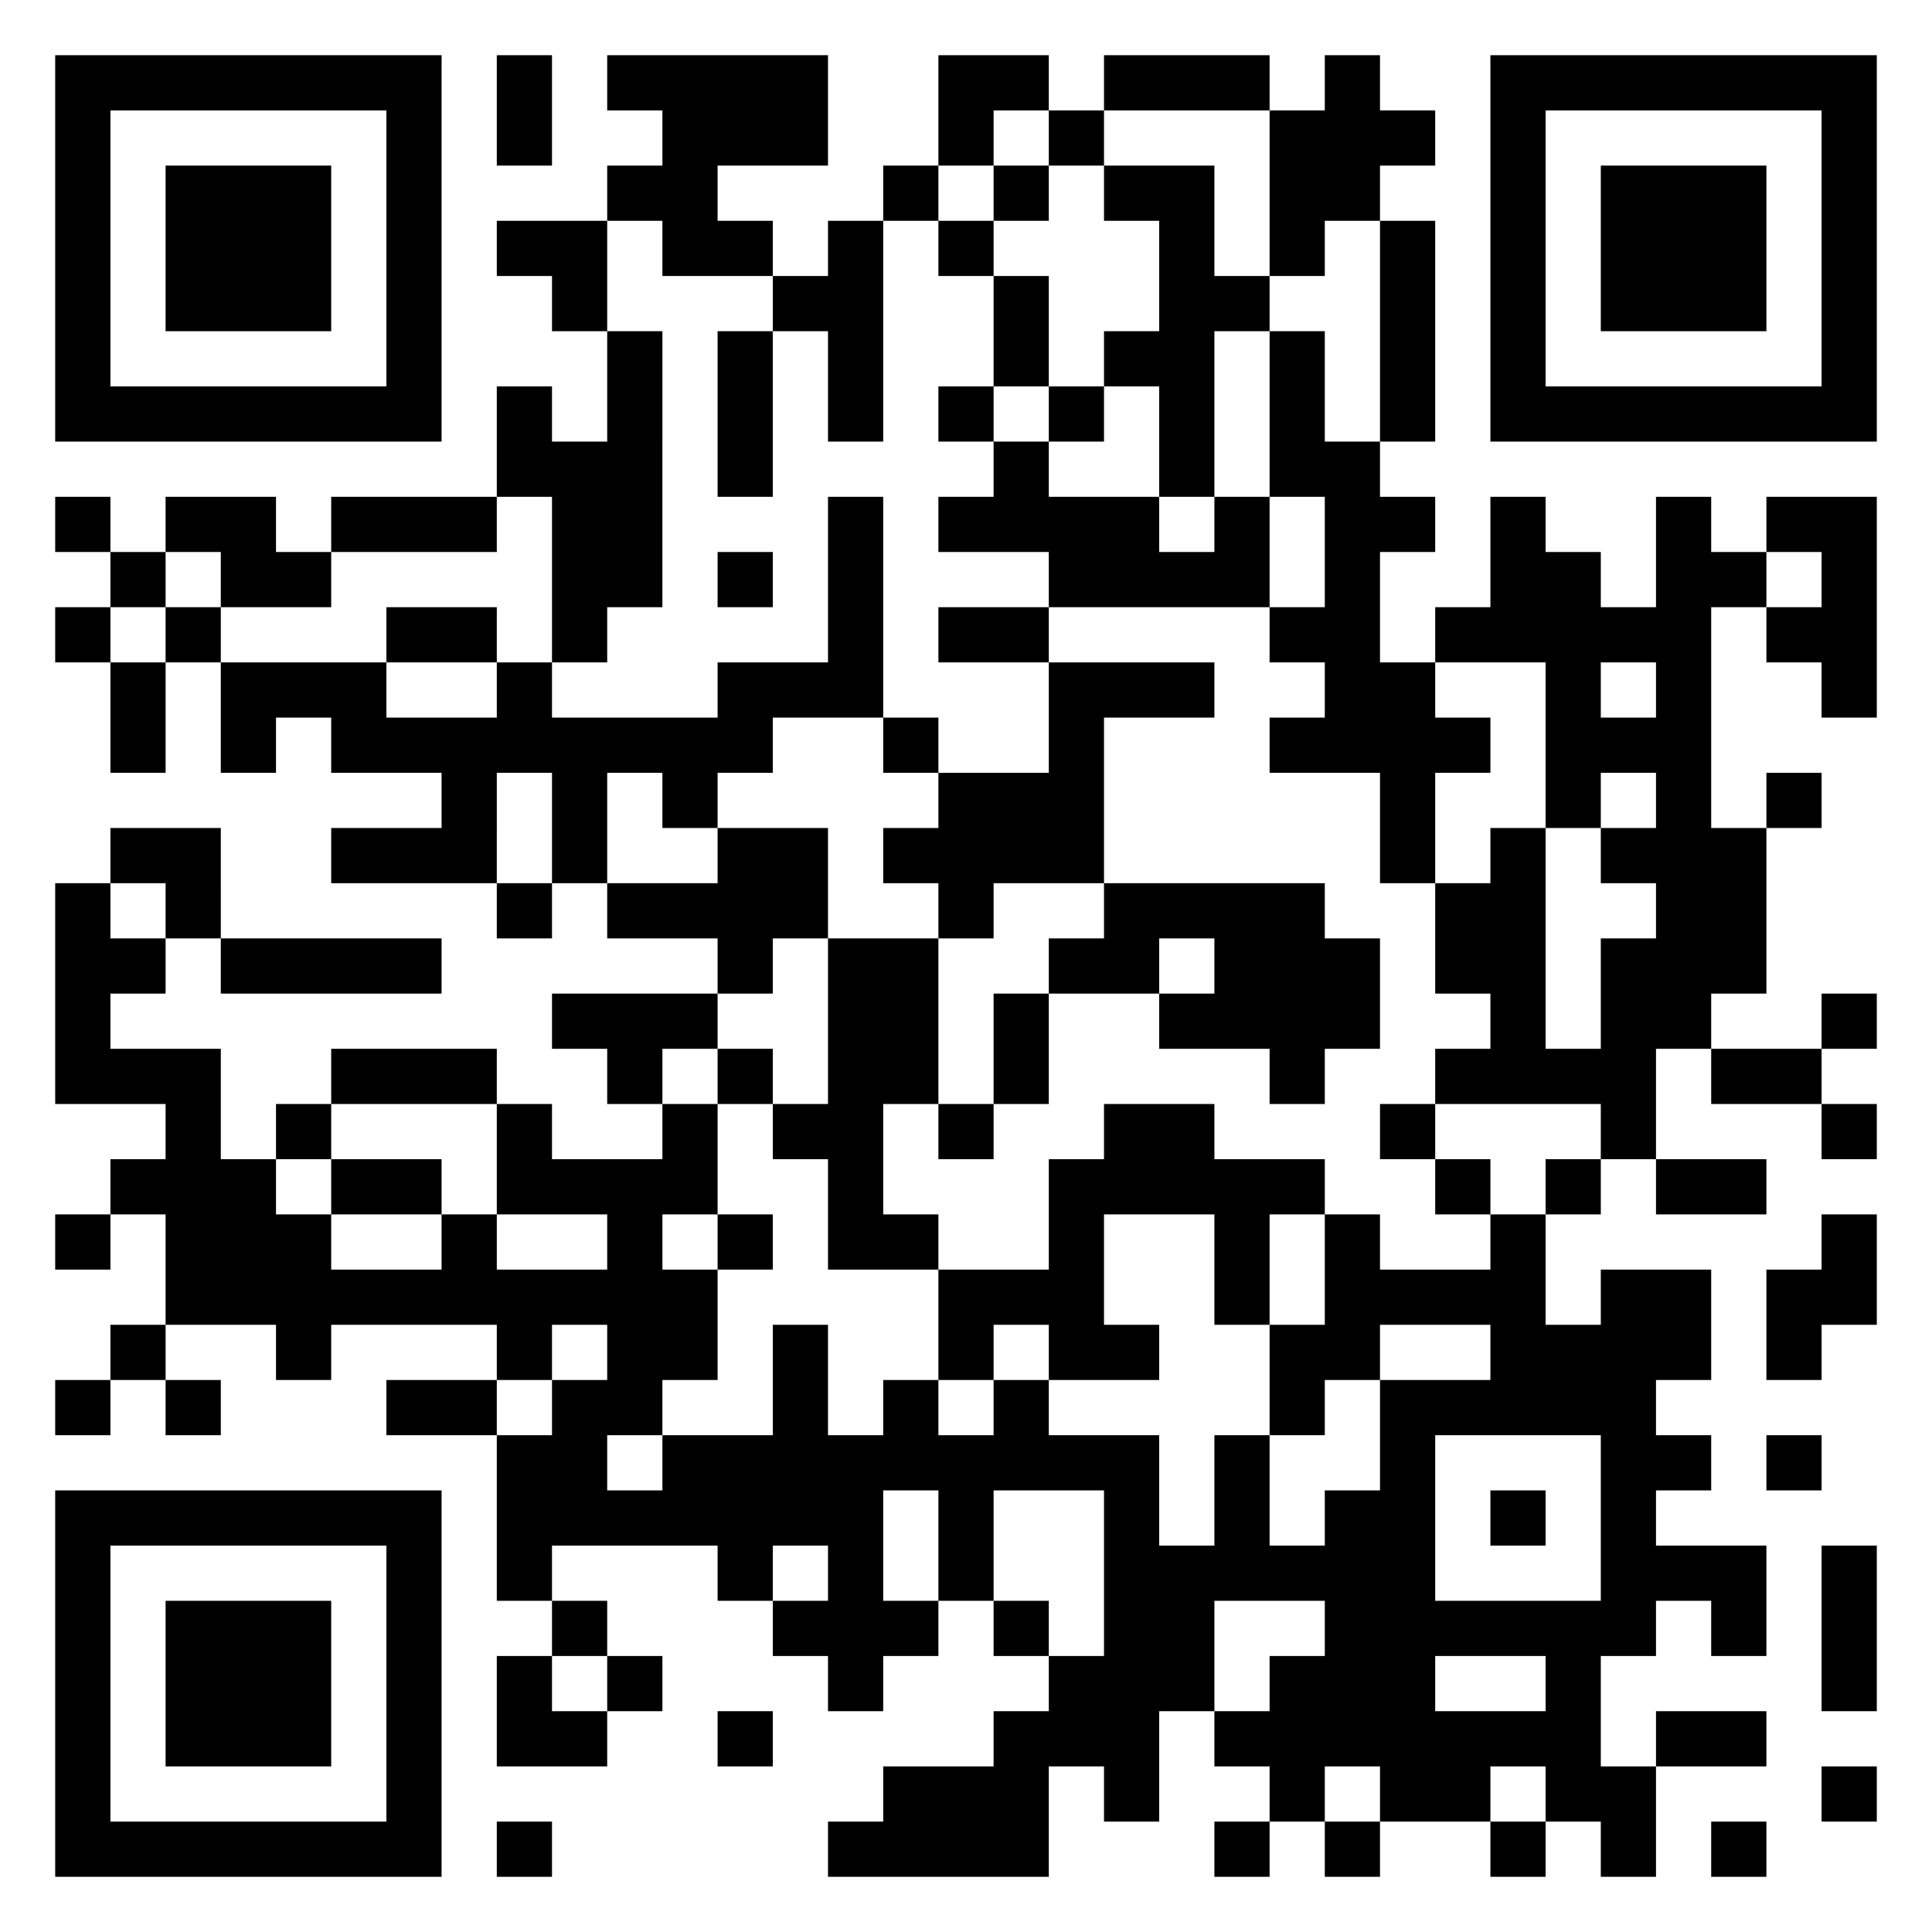 <?xml version="1.0" encoding="UTF-8" standalone="yes"?>
<svg
   version="1.1"
   width="945"
   height="945"
   viewBox="0 0 945 945"
   xmlns:xlink="http://www.w3.org/1999/xlink"
   xmlns="http://www.w3.org/2000/svg"
   xmlns:svg="http://www.w3.org/2000/svg"><!--33 7 -->
   
 <g id="qr" transform=" translate(27 27) scale(27)">
  <path style="fill:#000000"
      d="M0,0h7v1h-7z M8,0h1v1h-1z M10,0h4v1h-4z M16,0h2v1h-2z M19,0h3v1h-3z M23,0h1v1h-1z M26,0h7v1h-7z  M0,1h1v1h-1z M6,1h1v1h-1z M8,1h1v1h-1z M11,1h3v1h-3z M16,1h1v1h-1z M18,1h1v1h-1z M22,1h3v1h-3z M26,1h1v1h-1z M32,1h1v1h-1z  M0,2h1v1h-1z M2,2h3v1h-3z M6,2h1v1h-1z M10,2h2v1h-2z M15,2h1v1h-1z M17,2h1v1h-1z M19,2h2v1h-2z M22,2h2v1h-2z M26,2h1v1h-1z M28,2h3v1h-3z M32,2h1v1h-1z  M0,3h1v1h-1z M2,3h3v1h-3z M6,3h1v1h-1z M8,3h2v1h-2z M11,3h2v1h-2z M14,3h1v1h-1z M16,3h1v1h-1z M20,3h1v1h-1z M22,3h1v1h-1z M24,3h1v1h-1z M26,3h1v1h-1z M28,3h3v1h-3z M32,3h1v1h-1z  M0,4h1v1h-1z M2,4h3v1h-3z M6,4h1v1h-1z M9,4h1v1h-1z M13,4h2v1h-2z M17,4h1v1h-1z M20,4h2v1h-2z M24,4h1v1h-1z M26,4h1v1h-1z M28,4h3v1h-3z M32,4h1v1h-1z  M0,5h1v1h-1z M6,5h1v1h-1z M10,5h1v1h-1z M12,5h1v1h-1z M14,5h1v1h-1z M17,5h1v1h-1z M19,5h2v1h-2z M22,5h1v1h-1z M24,5h1v1h-1z M26,5h1v1h-1z M32,5h1v1h-1z  M0,6h7v1h-7z M8,6h1v1h-1z M10,6h1v1h-1z M12,6h1v1h-1z M14,6h1v1h-1z M16,6h1v1h-1z M18,6h1v1h-1z M20,6h1v1h-1z M22,6h1v1h-1z M24,6h1v1h-1z M26,6h7v1h-7z  M8,7h3v1h-3z M12,7h1v1h-1z M17,7h1v1h-1z M20,7h1v1h-1z M22,7h2v1h-2z  M0,8h1v1h-1z M2,8h2v1h-2z M5,8h3v1h-3z M9,8h2v1h-2z M14,8h1v1h-1z M16,8h4v1h-4z M21,8h1v1h-1z M23,8h2v1h-2z M26,8h1v1h-1z M29,8h1v1h-1z M31,8h2v1h-2z  M1,9h1v1h-1z M3,9h2v1h-2z M9,9h2v1h-2z M12,9h1v1h-1z M14,9h1v1h-1z M18,9h4v1h-4z M23,9h1v1h-1z M26,9h2v1h-2z M29,9h2v1h-2z M32,9h1v1h-1z  M0,10h1v1h-1z M2,10h1v1h-1z M6,10h2v1h-2z M9,10h1v1h-1z M14,10h1v1h-1z M16,10h2v1h-2z M22,10h2v1h-2z M25,10h5v1h-5z M31,10h2v1h-2z  M1,11h1v1h-1z M3,11h3v1h-3z M8,11h1v1h-1z M12,11h3v1h-3z M18,11h3v1h-3z M23,11h2v1h-2z M27,11h1v1h-1z M29,11h1v1h-1z M32,11h1v1h-1z  M1,12h1v1h-1z M3,12h1v1h-1z M5,12h8v1h-8z M15,12h1v1h-1z M18,12h1v1h-1z M22,12h4v1h-4z M27,12h3v1h-3z  M7,13h1v1h-1z M9,13h1v1h-1z M11,13h1v1h-1z M16,13h3v1h-3z M24,13h1v1h-1z M27,13h1v1h-1z M29,13h1v1h-1z M31,13h1v1h-1z  M1,14h2v1h-2z M5,14h3v1h-3z M9,14h1v1h-1z M12,14h2v1h-2z M15,14h4v1h-4z M24,14h1v1h-1z M26,14h1v1h-1z M28,14h3v1h-3z  M0,15h1v1h-1z M2,15h1v1h-1z M8,15h1v1h-1z M10,15h4v1h-4z M16,15h1v1h-1z M19,15h4v1h-4z M25,15h2v1h-2z M29,15h2v1h-2z  M0,16h2v1h-2z M3,16h4v1h-4z M12,16h1v1h-1z M14,16h2v1h-2z M18,16h2v1h-2z M21,16h3v1h-3z M25,16h2v1h-2z M28,16h3v1h-3z  M0,17h1v1h-1z M9,17h3v1h-3z M14,17h2v1h-2z M17,17h1v1h-1z M20,17h4v1h-4z M26,17h1v1h-1z M28,17h2v1h-2z M32,17h1v1h-1z  M0,18h3v1h-3z M5,18h3v1h-3z M10,18h1v1h-1z M12,18h1v1h-1z M14,18h2v1h-2z M17,18h1v1h-1z M22,18h1v1h-1z M25,18h4v1h-4z M30,18h2v1h-2z  M2,19h1v1h-1z M4,19h1v1h-1z M8,19h1v1h-1z M11,19h1v1h-1z M13,19h2v1h-2z M16,19h1v1h-1z M19,19h2v1h-2z M24,19h1v1h-1z M28,19h1v1h-1z M32,19h1v1h-1z  M1,20h3v1h-3z M5,20h2v1h-2z M8,20h4v1h-4z M14,20h1v1h-1z M18,20h5v1h-5z M25,20h1v1h-1z M27,20h1v1h-1z M29,20h2v1h-2z  M0,21h1v1h-1z M2,21h3v1h-3z M7,21h1v1h-1z M10,21h1v1h-1z M12,21h1v1h-1z M14,21h2v1h-2z M18,21h1v1h-1z M21,21h1v1h-1z M23,21h1v1h-1z M26,21h1v1h-1z M32,21h1v1h-1z  M2,22h10v1h-10z M16,22h3v1h-3z M21,22h1v1h-1z M23,22h4v1h-4z M28,22h2v1h-2z M31,22h2v1h-2z  M1,23h1v1h-1z M4,23h1v1h-1z M8,23h1v1h-1z M10,23h2v1h-2z M13,23h1v1h-1z M16,23h1v1h-1z M18,23h2v1h-2z M22,23h2v1h-2z M26,23h4v1h-4z M31,23h1v1h-1z  M0,24h1v1h-1z M2,24h1v1h-1z M6,24h2v1h-2z M9,24h2v1h-2z M13,24h1v1h-1z M15,24h1v1h-1z M17,24h1v1h-1z M22,24h1v1h-1z M24,24h5v1h-5z  M8,25h2v1h-2z M11,25h9v1h-9z M21,25h1v1h-1z M24,25h1v1h-1z M28,25h2v1h-2z M31,25h1v1h-1z  M0,26h7v1h-7z M8,26h7v1h-7z M16,26h1v1h-1z M19,26h1v1h-1z M21,26h1v1h-1z M23,26h2v1h-2z M26,26h1v1h-1z M28,26h1v1h-1z  M0,27h1v1h-1z M6,27h1v1h-1z M8,27h1v1h-1z M12,27h1v1h-1z M14,27h1v1h-1z M16,27h1v1h-1z M19,27h6v1h-6z M28,27h3v1h-3z M32,27h1v1h-1z  M0,28h1v1h-1z M2,28h3v1h-3z M6,28h1v1h-1z M9,28h1v1h-1z M13,28h3v1h-3z M17,28h1v1h-1z M19,28h2v1h-2z M23,28h6v1h-6z M30,28h1v1h-1z M32,28h1v1h-1z  M0,29h1v1h-1z M2,29h3v1h-3z M6,29h1v1h-1z M8,29h1v1h-1z M10,29h1v1h-1z M14,29h1v1h-1z M18,29h3v1h-3z M22,29h3v1h-3z M27,29h1v1h-1z M32,29h1v1h-1z  M0,30h1v1h-1z M2,30h3v1h-3z M6,30h1v1h-1z M8,30h2v1h-2z M12,30h1v1h-1z M17,30h3v1h-3z M21,30h7v1h-7z M29,30h2v1h-2z  M0,31h1v1h-1z M6,31h1v1h-1z M15,31h3v1h-3z M19,31h1v1h-1z M22,31h1v1h-1z M24,31h2v1h-2z M27,31h2v1h-2z M32,31h1v1h-1z  M0,32h7v1h-7z M8,32h1v1h-1z M14,32h4v1h-4z M21,32h1v1h-1z M23,32h1v1h-1z M26,32h1v1h-1z M28,32h1v1h-1z M30,32h1v1h-1z  " />
 </g>
   
</svg>